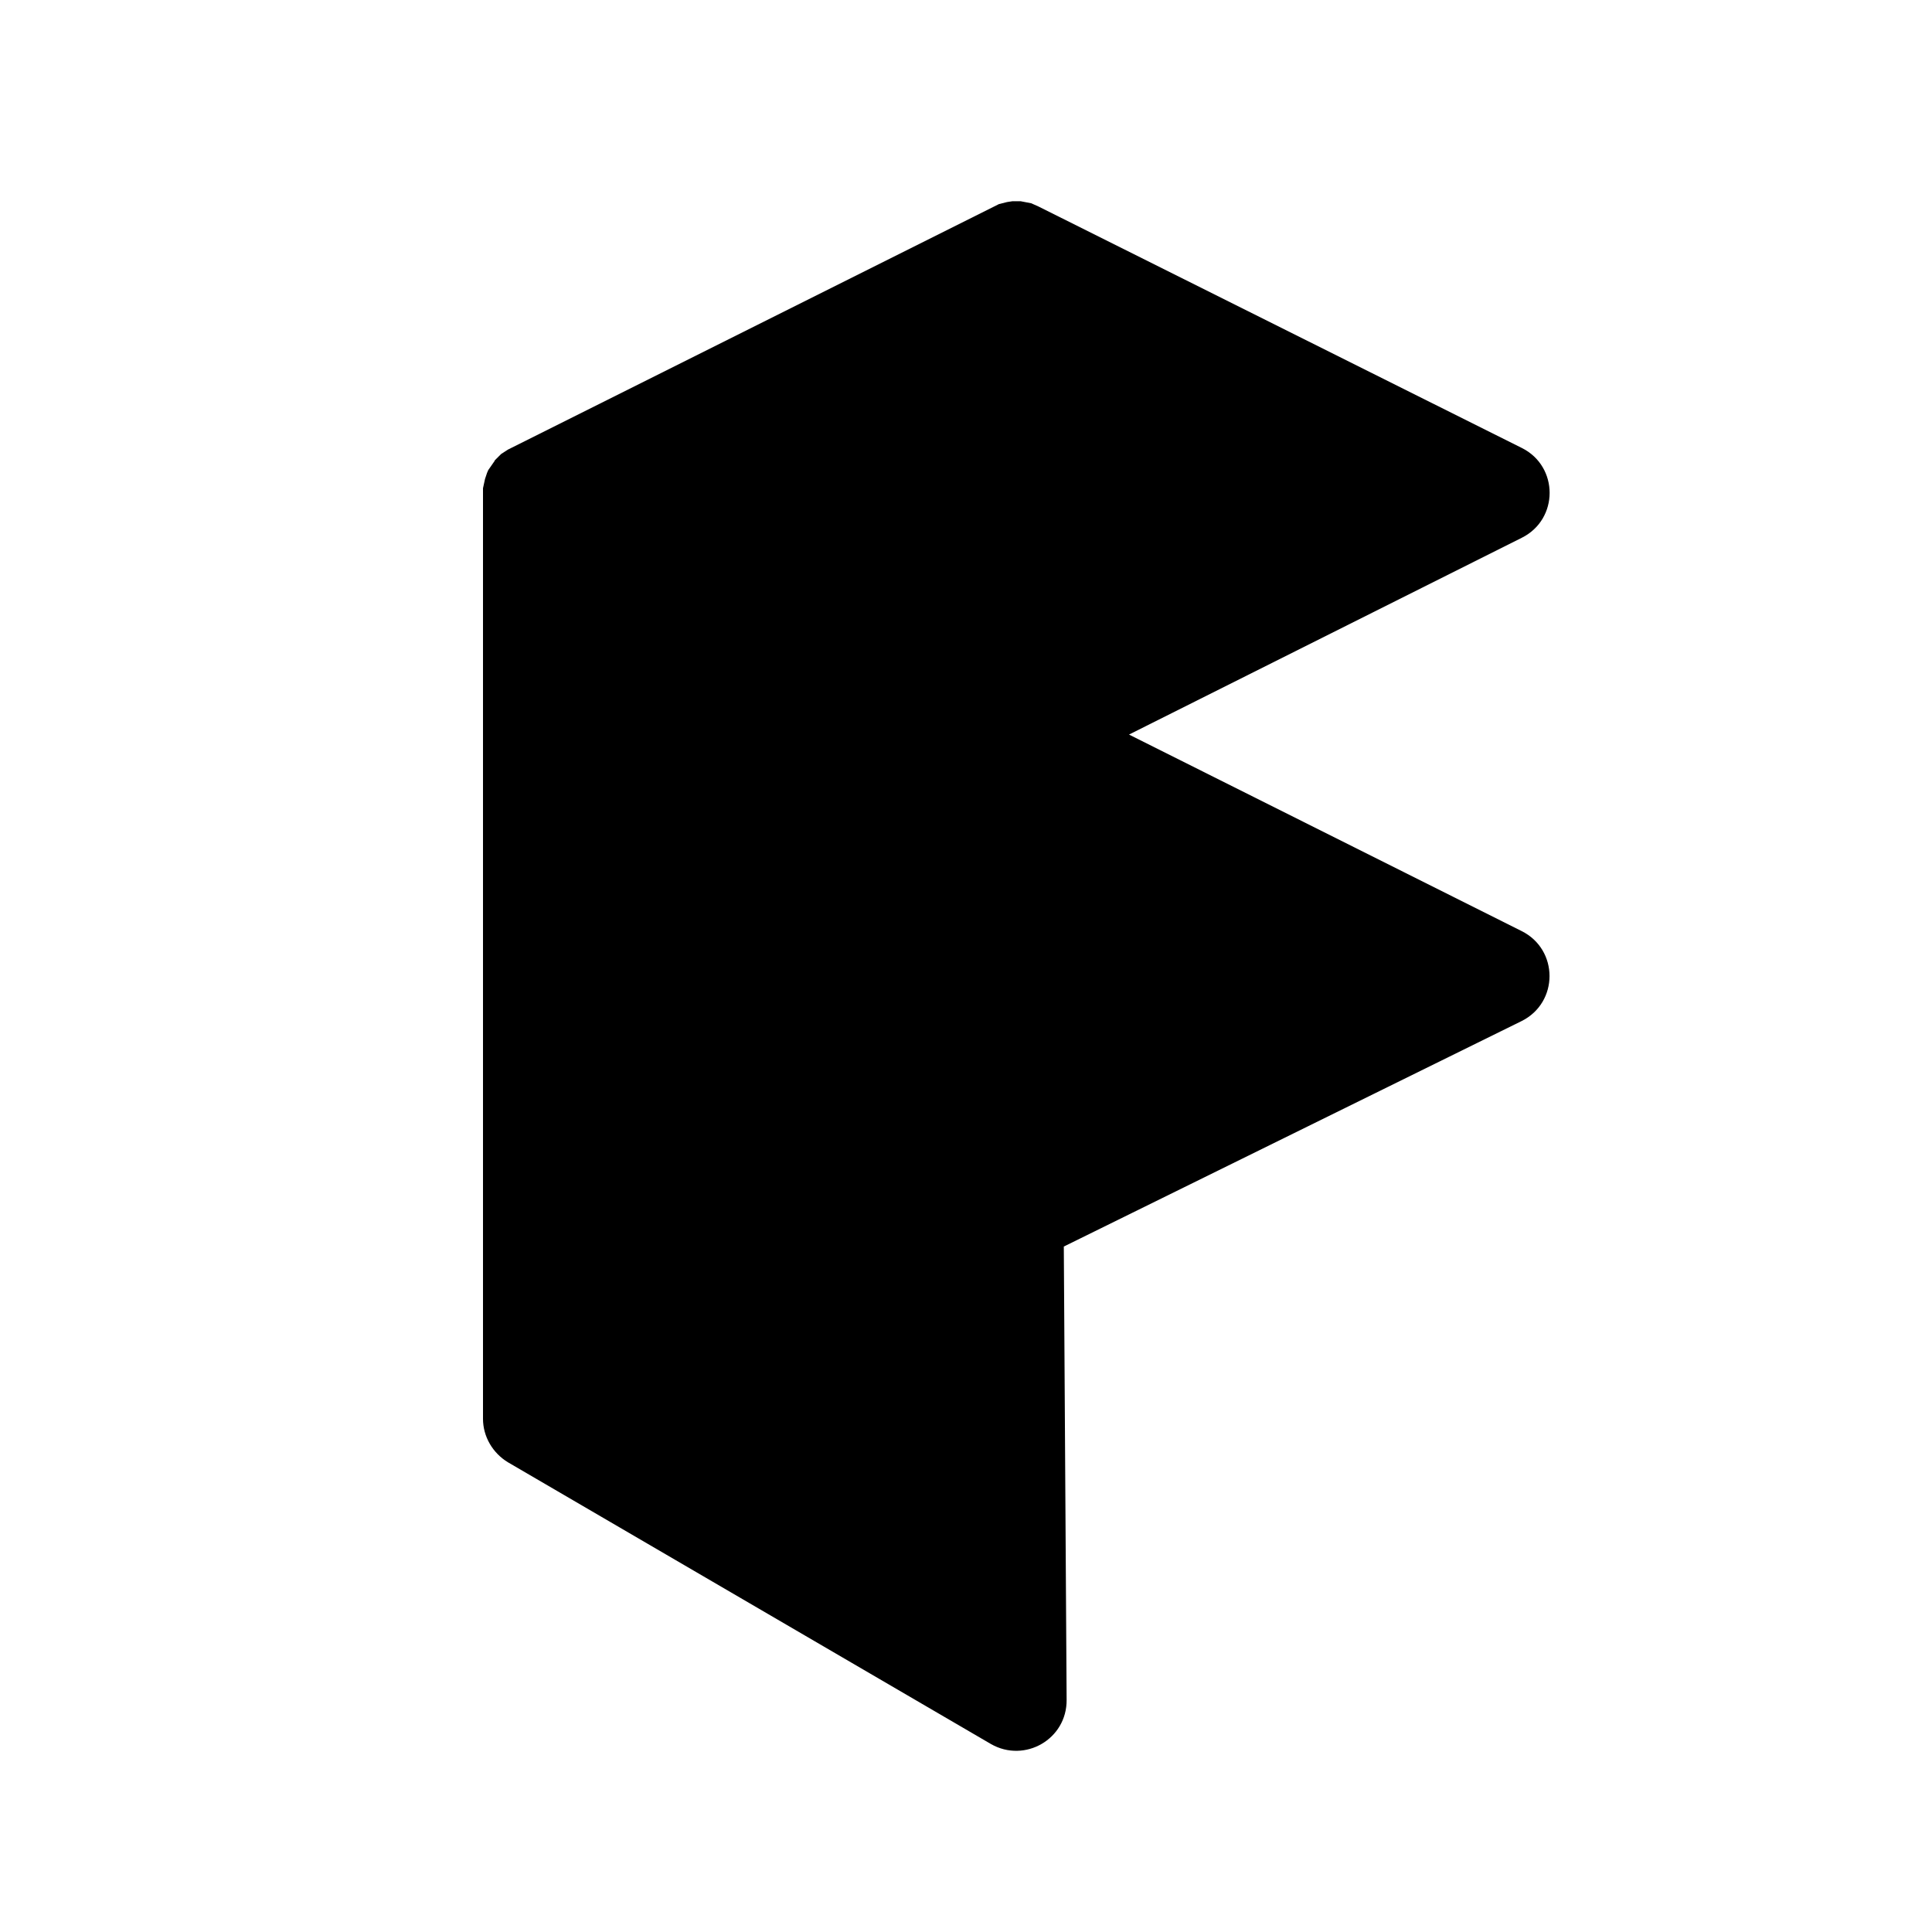 <svg fill="currentColor" viewBox="0 0 48 48"><path d="M25.36 5h-.21l-.13.02-.2.05-12.2 6.1-.17.11-.16.16v.01l-.16.23-.03.07-.05.15-.05.23v23.12c0 .44.24.85.62 1.08l12 7c.84.48 1.89-.12 1.88-1.1l-.07-11.26 11.37-5.6c.93-.46.93-1.78 0-2.24l-9.75-4.88 9.76-4.89c.92-.46.92-1.77 0-2.23l-12.01-6-.18-.08-.26-.05Z"/></svg>